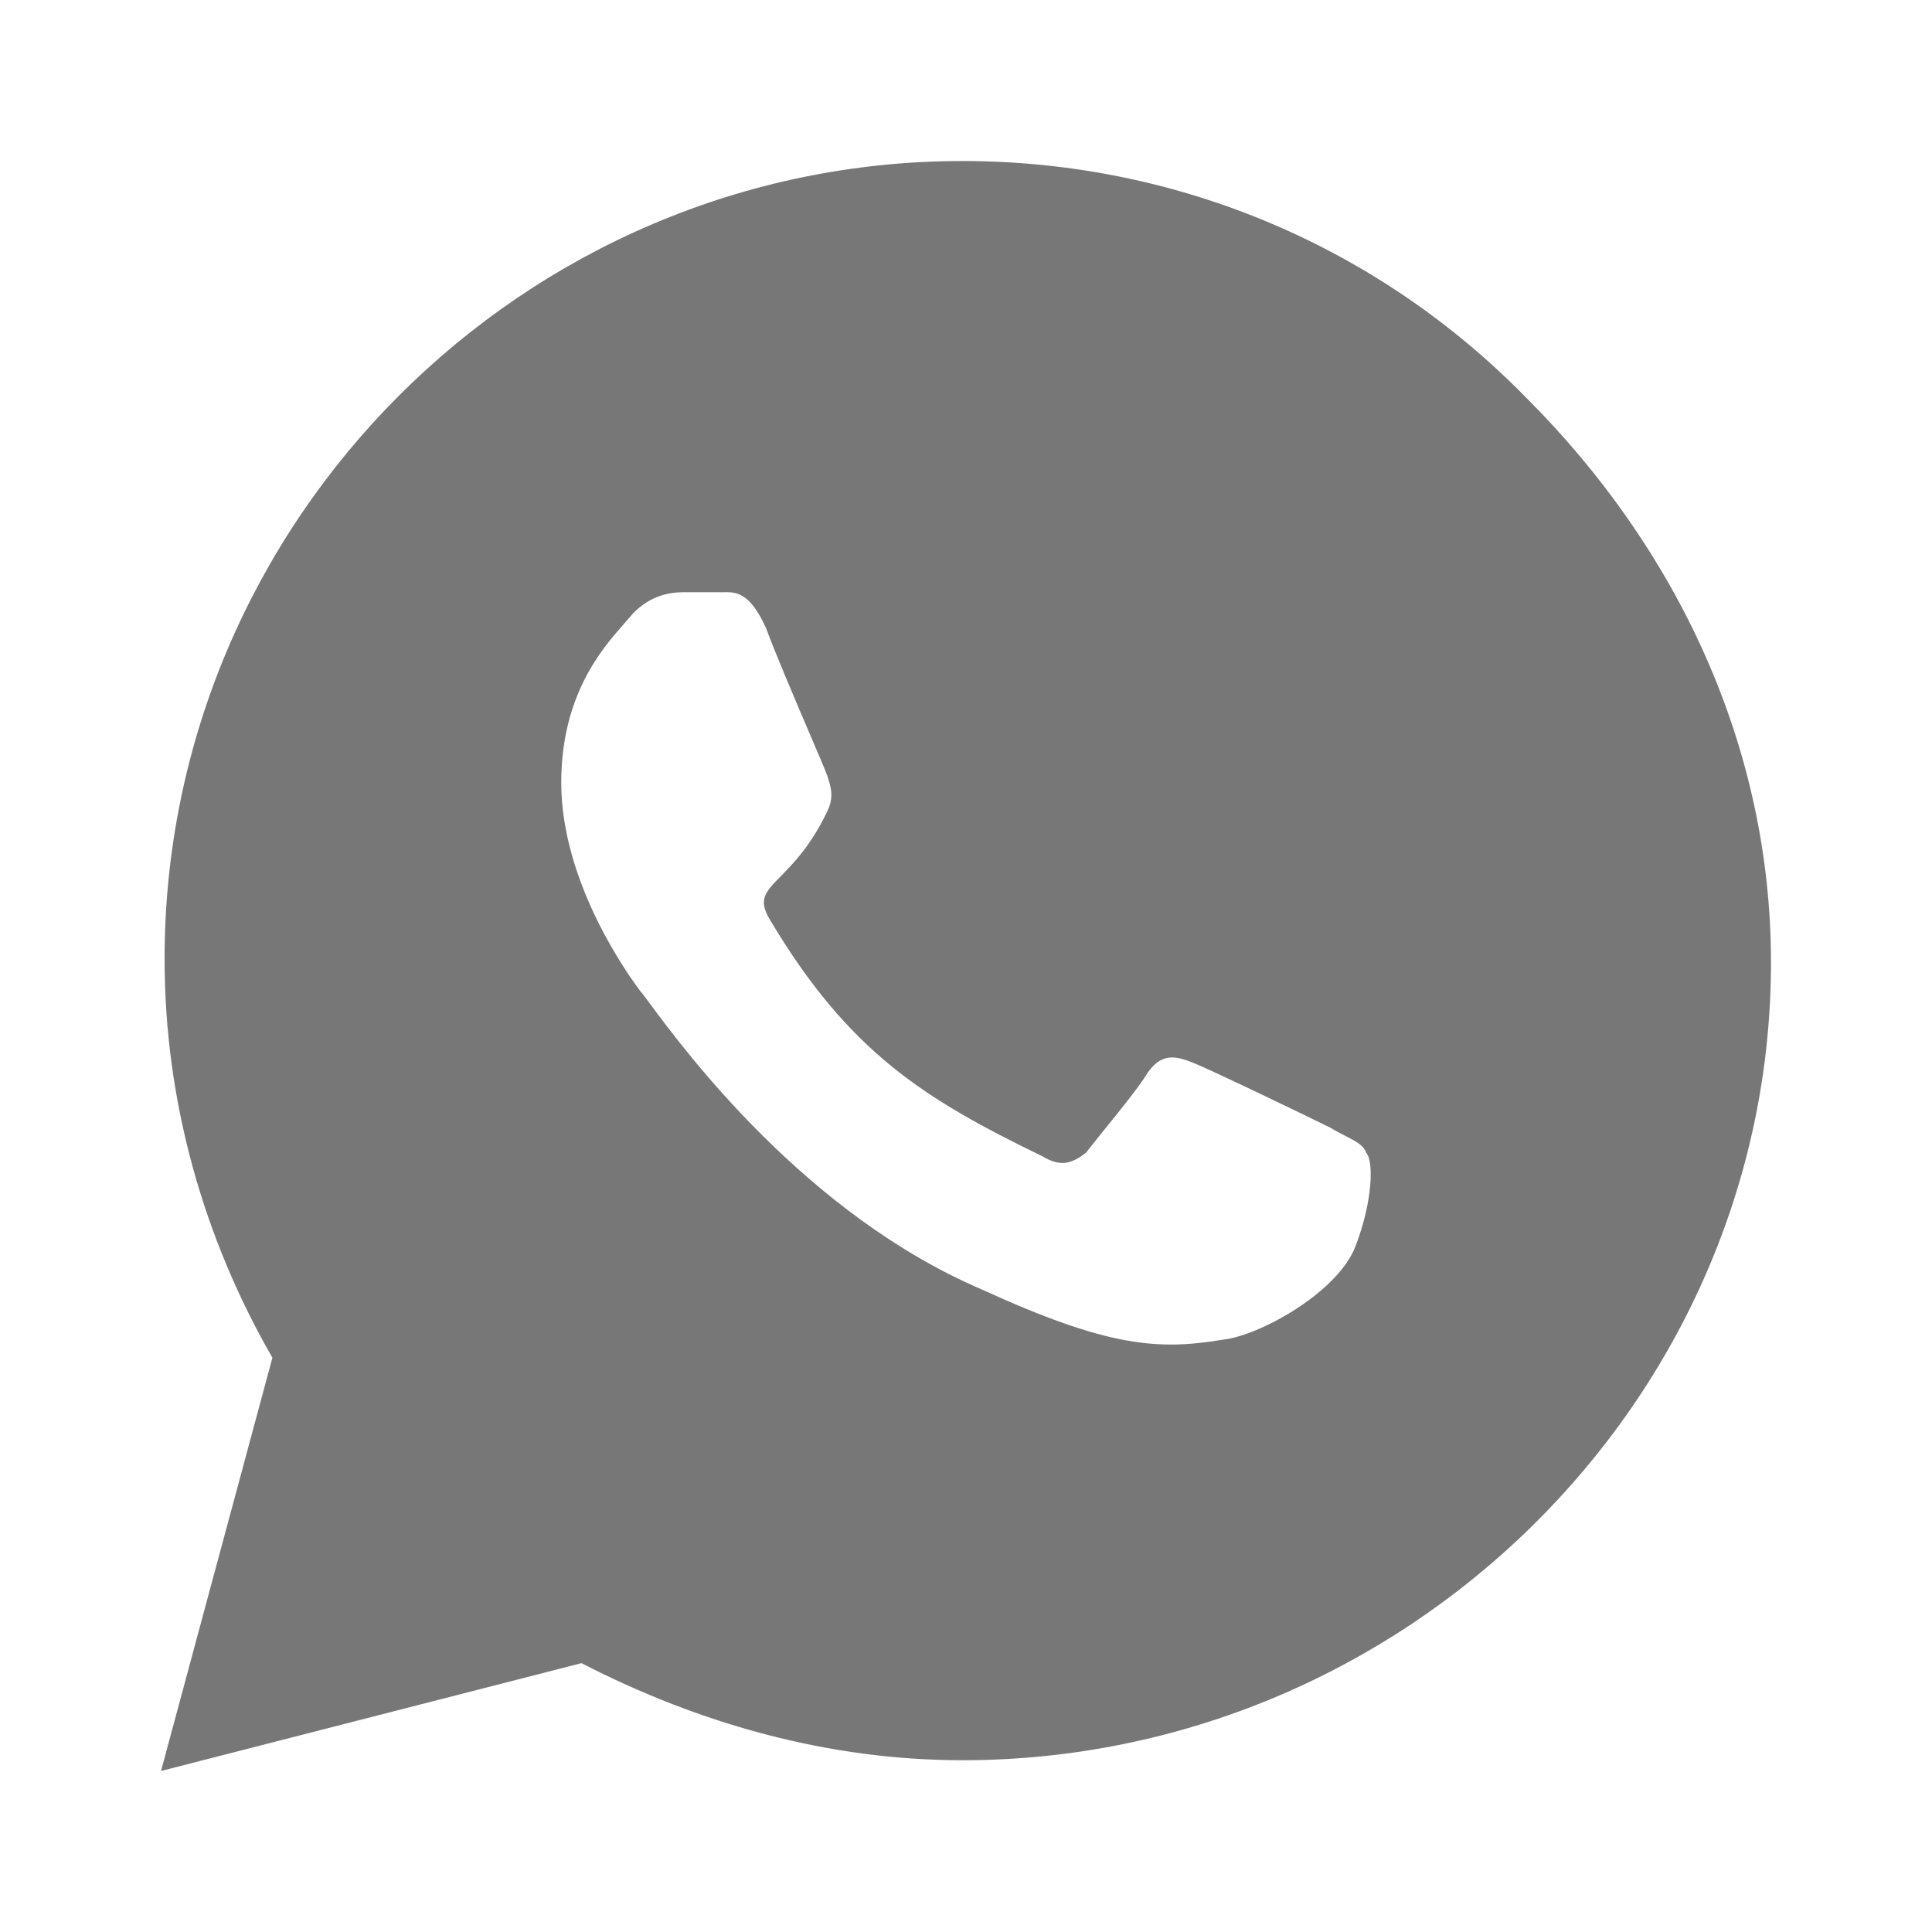<svg xmlns="http://www.w3.org/2000/svg" fill="none" viewBox="0 0 32 32" height="32" width="32">
<path fill="#777777" d="M15.94 2.667C19.512 2.667 22.845 4.095 25.286 6.595C27.786 9.095 29.333 12.369 29.333 15.94C29.333 23.202 23.262 29.155 15.94 29.155C13.738 29.155 11.595 28.559 9.631 27.547L2.667 29.333L4.512 22.488C3.381 20.524 2.726 18.262 2.726 15.881C2.726 8.619 8.679 2.667 15.94 2.667ZM19.772 17.607C20.07 17.726 21.677 18.5 22.034 18.678C22.122 18.731 22.205 18.774 22.28 18.812C22.457 18.903 22.587 18.969 22.629 19.095C22.748 19.214 22.748 19.869 22.451 20.643C22.153 21.416 20.844 22.131 20.248 22.19C19.177 22.369 18.344 22.309 16.26 21.357C13.343 20.107 11.338 17.398 10.763 16.621C10.681 16.51 10.628 16.439 10.605 16.416C10.427 16.178 9.296 14.631 9.296 12.964C9.296 11.514 9.975 10.742 10.326 10.343C10.364 10.3 10.398 10.261 10.427 10.226C10.725 9.869 11.082 9.809 11.32 9.809H11.915C11.933 9.809 11.952 9.809 11.97 9.809C12.19 9.804 12.414 9.8 12.689 10.405C12.835 10.805 13.159 11.563 13.402 12.132C13.556 12.492 13.678 12.776 13.701 12.845C13.76 13.024 13.82 13.202 13.701 13.44C13.433 14.004 13.14 14.301 12.933 14.512C12.679 14.77 12.552 14.899 12.748 15.226C14.058 17.428 15.308 18.202 17.272 19.155C17.57 19.333 17.748 19.274 17.986 19.095C18.044 19.019 18.15 18.887 18.274 18.733C18.537 18.409 18.877 17.988 18.998 17.785C19.236 17.428 19.475 17.488 19.772 17.607Z" clip-rule="evenodd" fill-rule="evenodd"></path>
</svg>
